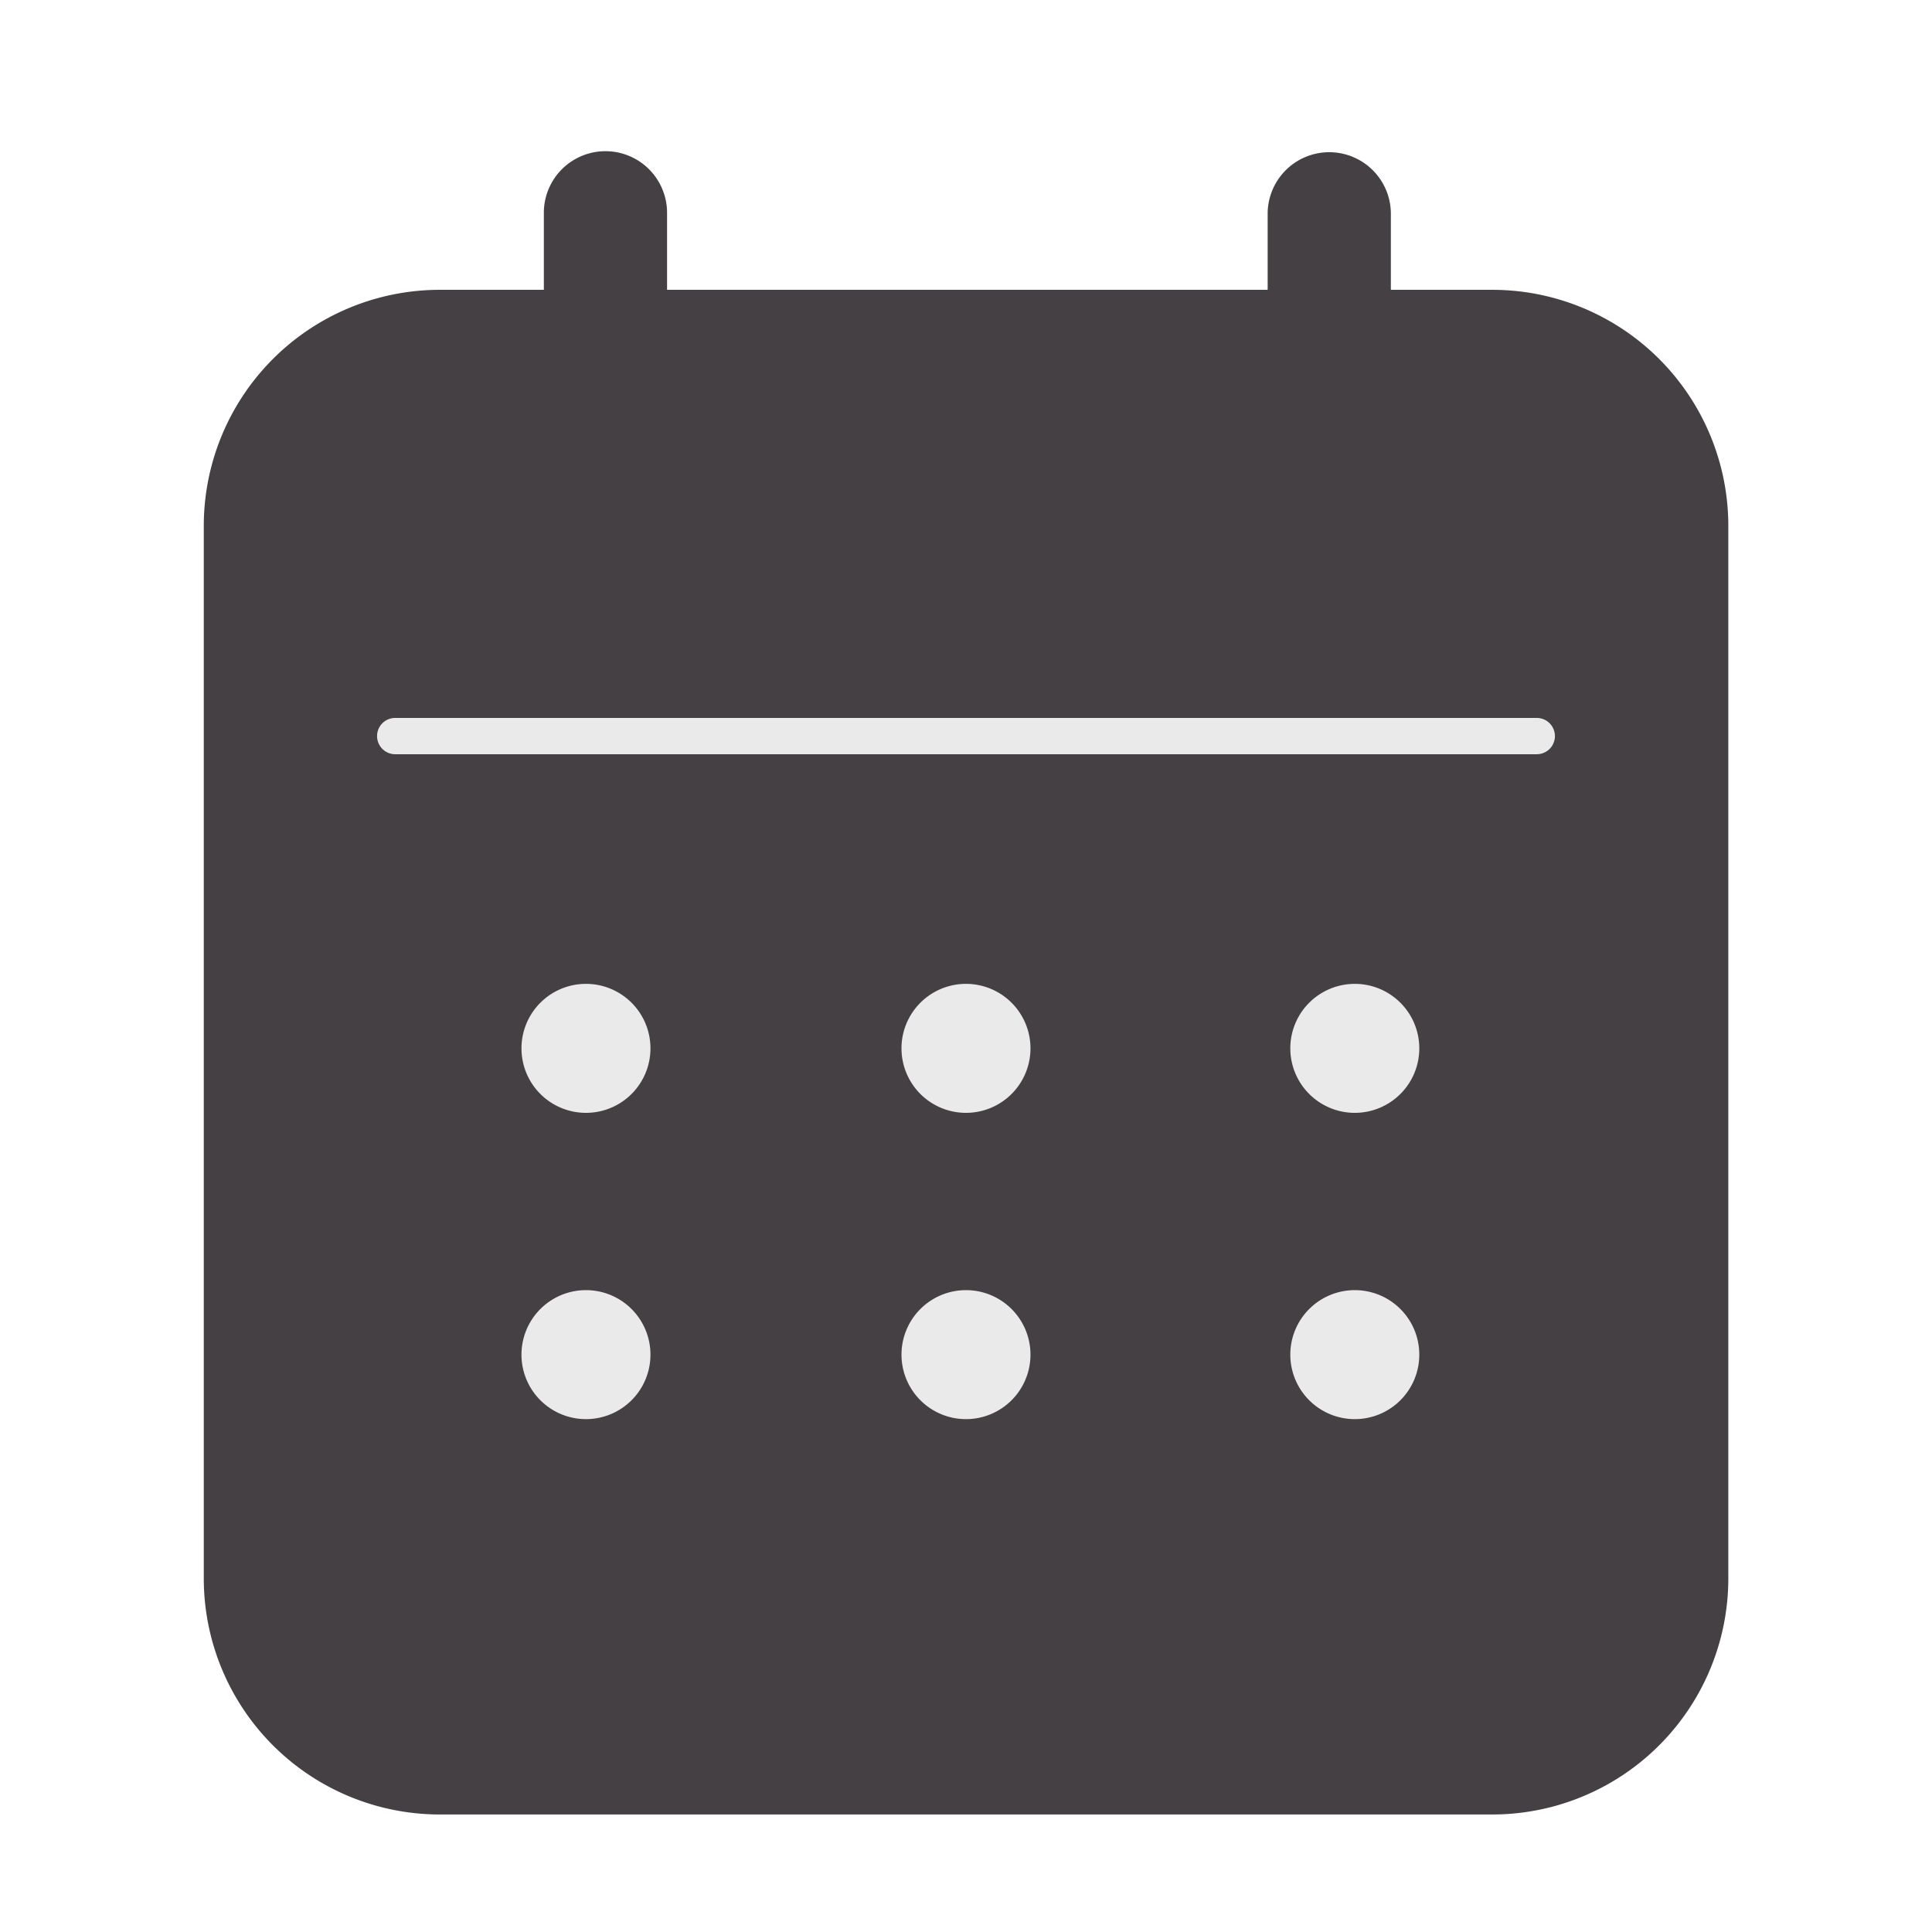 <svg xmlns="http://www.w3.org/2000/svg" xmlns:xlink="http://www.w3.org/1999/xlink" width="115" height="115" viewBox="0 0 115 115">
  <defs>
    <clipPath id="clip-path">
      <rect id="Rectangle_5770" data-name="Rectangle 5770" width="7.677" height="7.678" fill="#eaeaea"/>
    </clipPath>
    <clipPath id="clip-path-3">
      <rect id="Rectangle_5772" data-name="Rectangle 5772" width="7.678" height="7.678" fill="#eaeaea"/>
    </clipPath>
    <clipPath id="clip-path-4">
      <rect id="Rectangle_5773" data-name="Rectangle 5773" width="7.677" height="7.677" fill="#eaeaea"/>
    </clipPath>
    <clipPath id="clip-path-6">
      <rect id="Rectangle_5775" data-name="Rectangle 5775" width="7.678" height="7.677" fill="#eaeaea"/>
    </clipPath>
  </defs>
  <g id="Group_6305" data-name="Group 6305" transform="translate(-303 -338)">
    <g id="Group_6289" data-name="Group 6289">
      <g id="Group_6288" data-name="Group 6288" transform="translate(0 -1)">
        <g id="Group_6271" data-name="Group 6271">
          <g id="Group_6268" data-name="Group 6268">
            <g id="Group_6266" data-name="Group 6266">
              <g id="Group_6265" data-name="Group 6265">
                <g id="Group_6255" data-name="Group 6255">
                  <g id="Group_6252" data-name="Group 6252">
                    <rect id="Rectangle_6530" data-name="Rectangle 6530" width="115" height="115" transform="translate(303 339)" fill="none"/>
                  </g>
                </g>
              </g>
            </g>
          </g>
        </g>
      </g>
    </g>
    <g id="Group_6291" data-name="Group 6291" transform="translate(315.125 347)">
      <g id="Group_5352" data-name="Group 5352" transform="translate(0 0)">
        <path id="Path_4265" data-name="Path 4265" d="M741.138,425.4H678.5a14.053,14.053,0,0,1-14.053-14.053V348.7A14.053,14.053,0,0,1,678.5,334.646h62.643A14.054,14.054,0,0,1,755.193,348.7v62.642A14.054,14.054,0,0,1,741.138,425.4" transform="translate(-664.442 -326.395)" fill="#454043"/>
        <path id="Path_4272" data-name="Path 4272" d="M686.85,347.176h0a3.667,3.667,0,0,1-3.667-3.667V330.676a3.667,3.667,0,0,1,7.334,0v12.833a3.667,3.667,0,0,1-3.667,3.667" transform="translate(-662.936 -327.009)" fill="#454043"/>
        <path id="Path_4273" data-name="Path 4273" d="M726.729,347.176h0a3.667,3.667,0,0,1-3.667-3.667V330.676a3.667,3.667,0,0,1,7.333,0v12.833a3.667,3.667,0,0,1-3.667,3.667" transform="translate(-659.731 -327.009)" fill="#454043"/>
      </g>
      <path id="Path_4297" data-name="Path 4297" d="M68.029,1.161H.08A1.08,1.08,0,1,1,.08-1H68.029a1.08,1.08,0,1,1,0,2.161Z" transform="translate(11.32 34.734)" fill="#eaeaea"/>
      <g id="Group_5336" data-name="Group 5336" transform="translate(18.916 49.562)">
        <g id="Group_5335" data-name="Group 5335" transform="translate(0 0)" clip-path="url(#clip-path)">
          <path id="Path_4266" data-name="Path 4266" d="M689.628,376.724a3.839,3.839,0,1,1-3.839-3.838,3.839,3.839,0,0,1,3.839,3.838" transform="translate(-681.951 -372.885)" fill="#eaeaea"/>
        </g>
      </g>
      <g id="Group_5339" data-name="Group 5339" transform="translate(41.536 49.562)">
        <g id="Group_5338" data-name="Group 5338" transform="translate(0 0)" clip-path="url(#clip-path)">
          <path id="Path_4267" data-name="Path 4267" d="M710.565,376.724a3.839,3.839,0,1,1-3.839-3.838,3.839,3.839,0,0,1,3.839,3.838" transform="translate(-702.888 -372.885)" fill="#eaeaea"/>
        </g>
      </g>
      <g id="Group_5342" data-name="Group 5342" transform="translate(64.679 49.562)">
        <g id="Group_5341" data-name="Group 5341" transform="translate(0 0)" clip-path="url(#clip-path-3)">
          <path id="Path_4268" data-name="Path 4268" d="M731.988,376.724a3.839,3.839,0,1,1-3.839-3.838,3.839,3.839,0,0,1,3.839,3.838" transform="translate(-724.31 -372.885)" fill="#eaeaea"/>
        </g>
      </g>
      <g id="Group_5345" data-name="Group 5345" transform="translate(18.916 67.796)">
        <g id="Group_5344" data-name="Group 5344" transform="translate(0)" clip-path="url(#clip-path-4)">
          <path id="Path_4269" data-name="Path 4269" d="M689.628,393.6a3.839,3.839,0,1,1-3.839-3.839,3.839,3.839,0,0,1,3.839,3.839" transform="translate(-681.951 -389.763)" fill="#eaeaea"/>
        </g>
      </g>
      <g id="Group_5348" data-name="Group 5348" transform="translate(41.536 67.796)">
        <g id="Group_5347" data-name="Group 5347" clip-path="url(#clip-path-4)">
          <path id="Path_4270" data-name="Path 4270" d="M710.565,393.6a3.839,3.839,0,1,1-3.839-3.839,3.839,3.839,0,0,1,3.839,3.839" transform="translate(-702.888 -389.763)" fill="#eaeaea"/>
        </g>
      </g>
      <g id="Group_5351" data-name="Group 5351" transform="translate(64.679 67.796)">
        <g id="Group_5350" data-name="Group 5350" clip-path="url(#clip-path-6)">
          <path id="Path_4271" data-name="Path 4271" d="M731.988,393.6a3.839,3.839,0,1,1-3.839-3.839,3.839,3.839,0,0,1,3.839,3.839" transform="translate(-724.31 -389.763)" fill="#eaeaea"/>
        </g>
      </g>
    </g>
  </g>
</svg>
